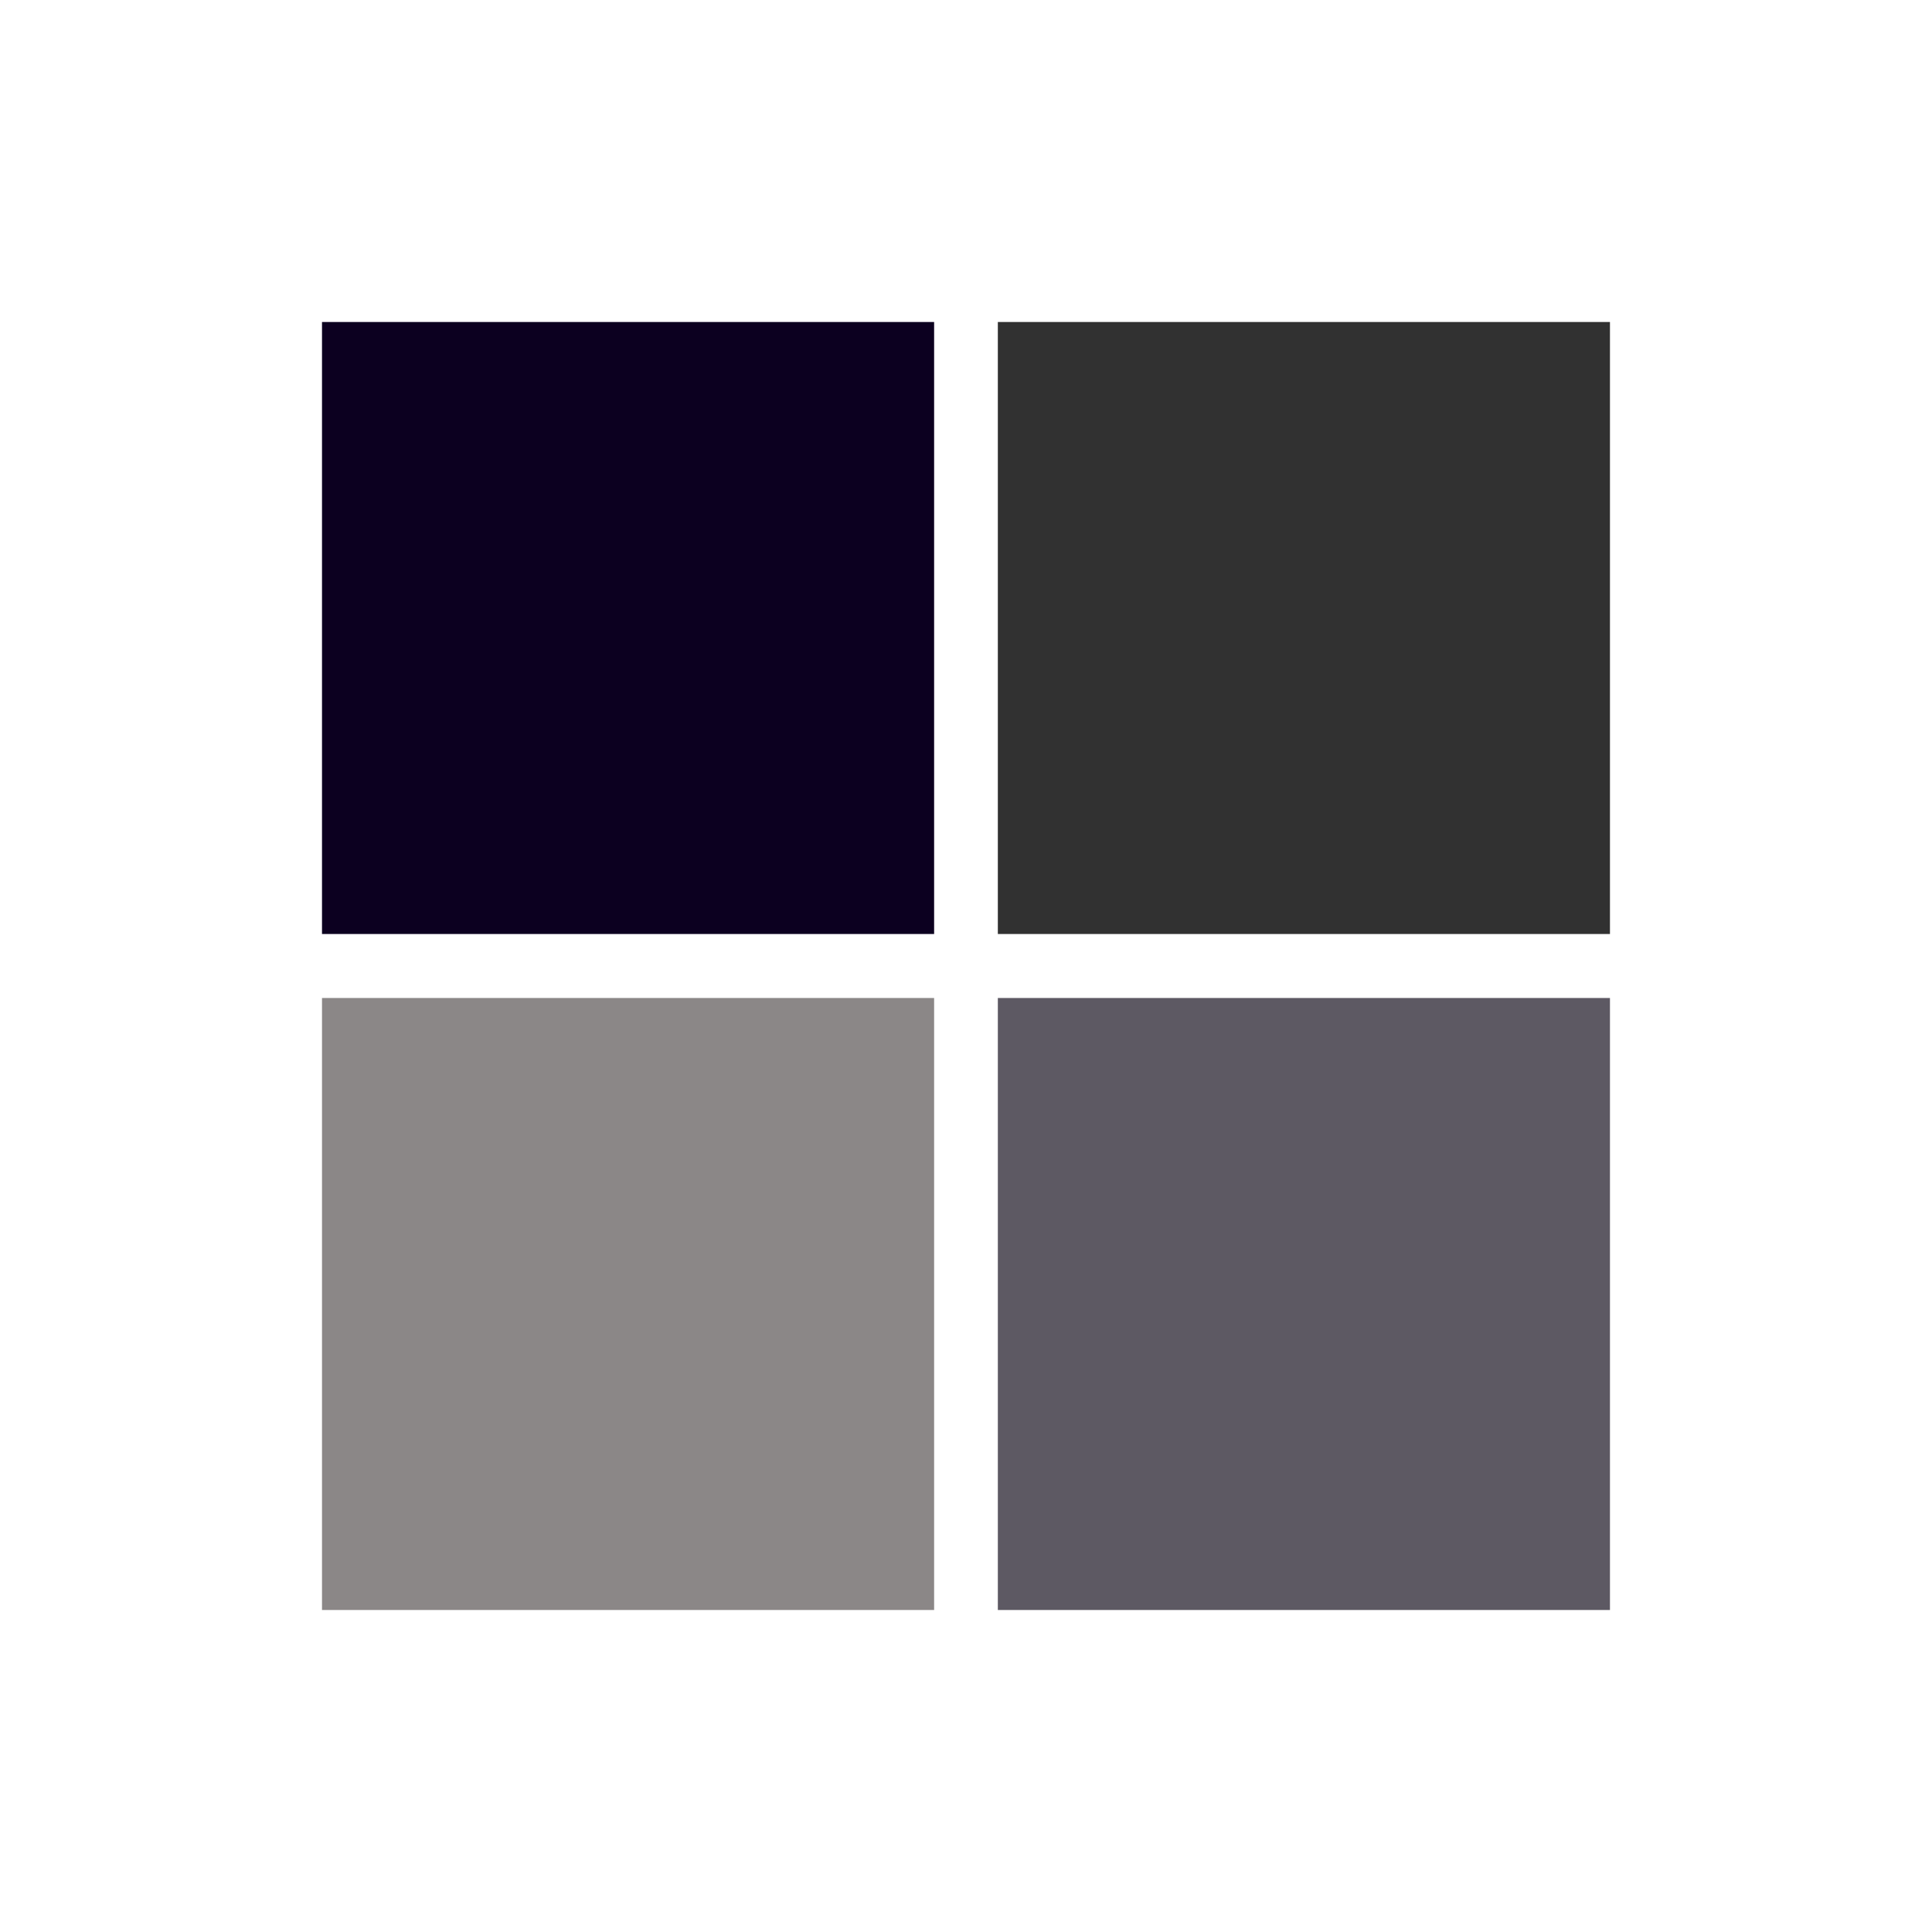 <svg xmlns="http://www.w3.org/2000/svg" width="48" height="48" viewBox="0 0 48 48" fill="none"><g clip-path="url(#clip0_3169_428)"><path d="M23.208 23.205H8V8H23.208V23.205Z" fill="#0C0020"></path><path d="M40 23.205H24.791V8H39.999V23.205H40Z" fill="#313131"></path><path d="M23.208 40H8V24.795H23.208V40Z" fill="#8B8787"></path><path d="M40 40H24.791V24.795H39.999V40H40Z" fill="#5D5963"></path></g><defs><clipPath id="clip0_3169_428"><rect width="32" height="32" fill="white" transform="translate(8 8)"></rect></clipPath></defs></svg>